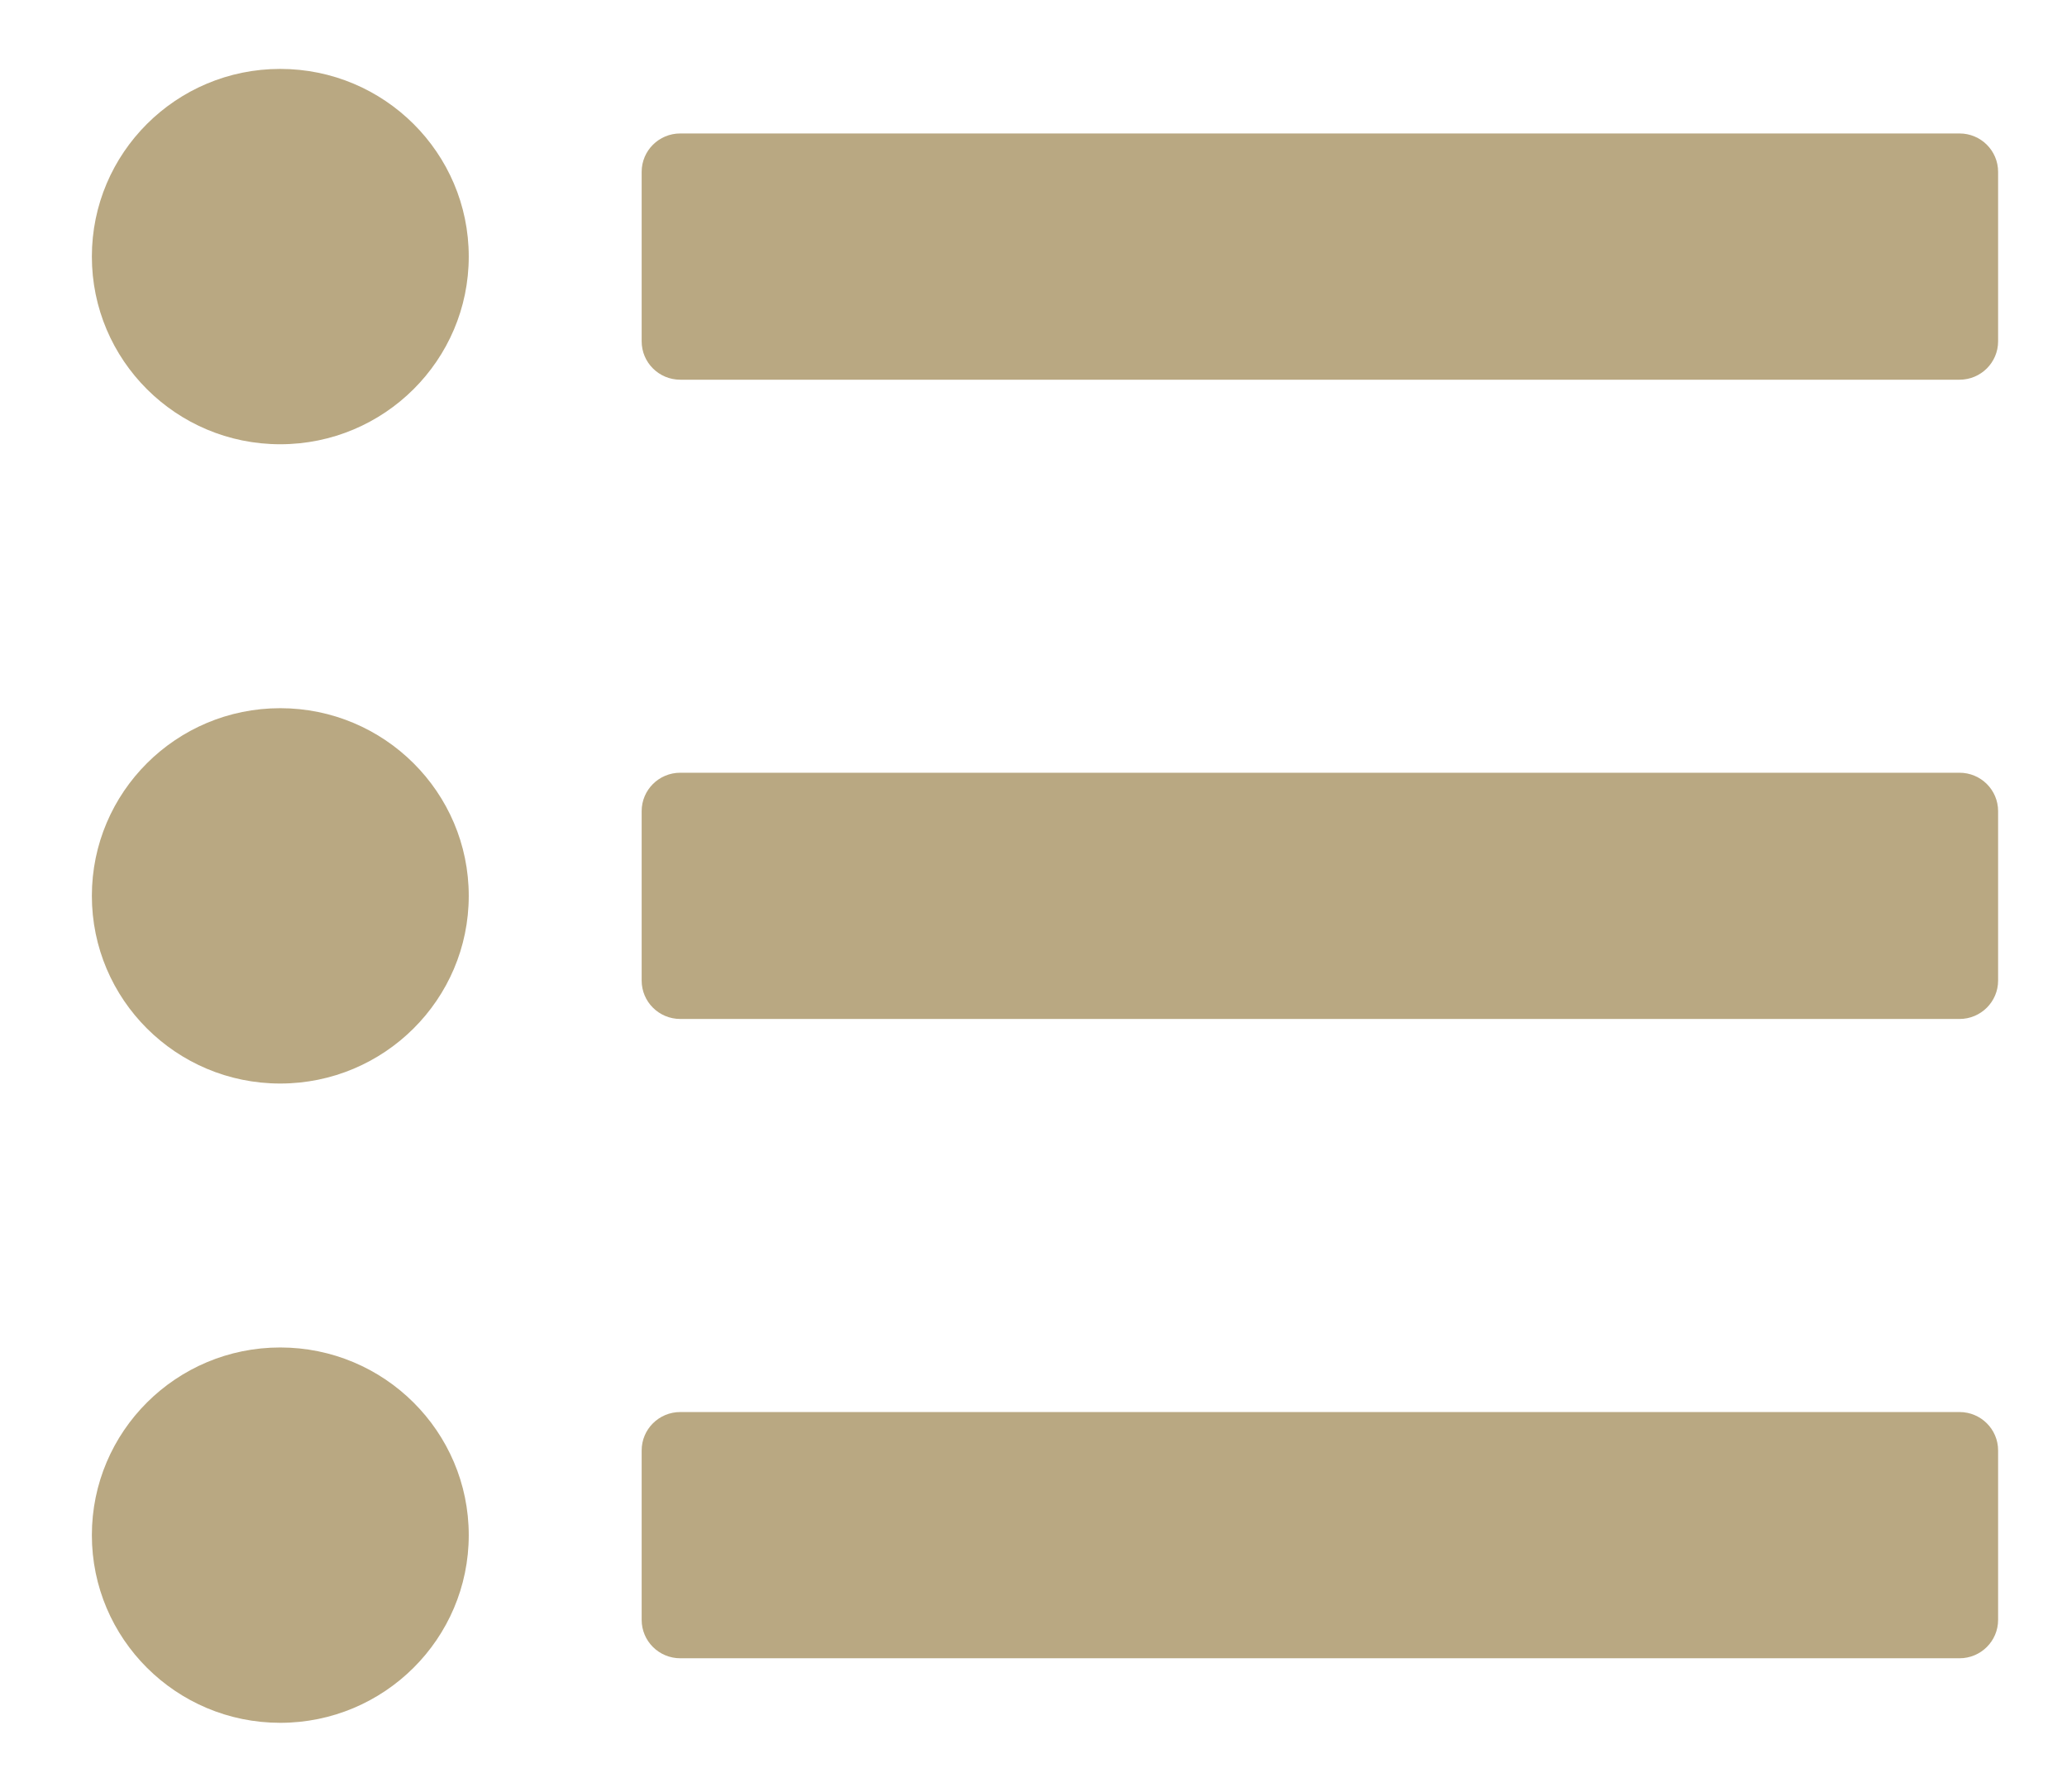 <?xml version="1.0" encoding="utf-8"?>
<!-- Generator: Adobe Illustrator 15.0.0, SVG Export Plug-In . SVG Version: 6.00 Build 0)  -->
<!DOCTYPE svg PUBLIC "-//W3C//DTD SVG 1.0//EN" "http://www.w3.org/TR/2001/REC-SVG-20010904/DTD/svg10.dtd">
<svg version="1.0" id="レイヤー_1" xmlns="http://www.w3.org/2000/svg" xmlns:xlink="http://www.w3.org/1999/xlink" x="0px"
	 y="0px" width="90px" height="78px" viewBox="0 0 90 78" enable-background="new 0 0 90 78" xml:space="preserve">
<g>
	<path fill-rule="evenodd" clip-rule="evenodd" fill="#B9A882" d="M70.95-71.43c0,1.3-1.06,2.37-2.351,2.37H22.4
		c-1.29,0-2.35-1.07-2.35-2.37v-8.9c0-1.3,1.06-2.36,2.35-2.36h46.2c1.291,0,2.351,1.06,2.351,2.36V-71.43z M65.84-51.6
		c0,0.65-0.529,1.18-1.18,1.18h-7.62c-0.649,0-1.17-0.53-1.17-1.18v-7.66c0-0.65,0.521-1.18,1.17-1.18h7.62
		c0.65,0,1.18,0.53,1.18,1.18V-51.6z M65.84-37.24c0,0.65-0.529,1.18-1.18,1.18h-7.62c-0.649,0-1.17-0.529-1.17-1.18v-7.67
		c0-0.65,0.521-1.18,1.17-1.18h7.62c0.65,0,1.18,0.529,1.18,1.18V-37.24z M65.84-22.891c0,0.65-0.529,1.181-1.18,1.181h-7.62
		c-0.649,0-1.17-0.53-1.17-1.181v-7.659c0-0.65,0.521-1.19,1.17-1.19h7.62c0.65,0,1.18,0.54,1.18,1.19V-22.891z M50.49-51.6
		c0,0.65-0.53,1.18-1.18,1.18H41.69c-0.65,0-1.18-0.53-1.18-1.18v-7.66c0-0.65,0.53-1.18,1.18-1.18h7.621
		c0.649,0,1.18,0.53,1.18,1.18V-51.6z M50.49-37.24c0,0.65-0.53,1.18-1.18,1.18H41.69c-0.65,0-1.18-0.529-1.18-1.18v-7.67
		c0-0.65,0.53-1.18,1.18-1.18h7.621c0.649,0,1.18,0.529,1.18,1.18V-37.24z M50.49-22.891c0,0.65-0.53,1.181-1.18,1.181H41.69
		c-0.65,0-1.18-0.53-1.18-1.181v-7.659c0-0.65,0.53-1.19,1.18-1.19h7.621c0.649,0,1.18,0.54,1.18,1.19V-22.891z M35.13-51.6
		c0,0.65-0.52,1.18-1.17,1.18h-7.62c-0.65,0-1.18-0.53-1.18-1.18v-7.66c0-0.65,0.53-1.18,1.18-1.18h7.62c0.65,0,1.17,0.53,1.17,1.18
		V-51.6z M35.13-37.24c0,0.65-0.52,1.18-1.17,1.18h-7.62c-0.65,0-1.18-0.529-1.18-1.18v-7.67c0-0.65,0.53-1.18,1.18-1.18h7.62
		c0.65,0,1.17,0.529,1.17,1.18V-37.24z M35.13-22.891c0,0.65-0.52,1.181-1.17,1.181h-7.62c-0.65,0-1.18-0.53-1.18-1.181v-7.659
		c0-0.65,0.53-1.19,1.18-1.19h7.62c0.65,0,1.17,0.54,1.17,1.19V-22.891z M73.3-90H17.7c-2.58,0-4.7,2.13-4.7,4.73v68.54
		C13-14.13,15.12-12,17.7-12h55.6c2.58,0,4.7-2.13,4.7-4.73v-68.54C78-87.87,75.88-90,73.3-90z"/>
</g>
<g>
	<path fill="#B9A882" d="M20.41,11.17c0,4.51-3.68,8.17-8.21,8.17S4,15.68,4,11.17C4,6.66,7.67,3,12.2,3S20.41,6.66,20.41,11.17z"/>
	<path fill="#B9A882" d="M20.41,39c0,4.51-3.68,8.17-8.21,8.17S4,43.51,4,39s3.67-8.17,8.2-8.17S20.41,34.49,20.41,39z"/>
	<path fill="#B9A882" d="M20.41,66.83c0,4.51-3.68,8.17-8.21,8.17S4,71.34,4,66.83s3.67-8.17,8.2-8.17S20.41,62.32,20.41,66.83z"/>
	<path fill="#B9A882" d="M87,14.86c0,0.92-0.75,1.67-1.68,1.67h-55.7c-0.931,0-1.681-0.75-1.681-1.67V7.48
		c0-0.92,0.75-1.67,1.681-1.67h55.7c0.93,0,1.68,0.75,1.68,1.67V14.86z"/>
	<path fill="#B9A882" d="M87,70.52c0,0.92-0.75,1.67-1.68,1.67h-55.7c-0.931,0-1.681-0.75-1.681-1.67v-7.379
		c0-0.92,0.75-1.67,1.681-1.67h55.7c0.93,0,1.68,0.75,1.68,1.67V70.52z"/>
	<path fill="#B9A882" d="M87,42.689c0,0.92-0.75,1.67-1.68,1.67h-55.7c-0.931,0-1.681-0.75-1.681-1.67V35.31
		c0-0.92,0.75-1.67,1.681-1.67h55.7c0.93,0,1.68,0.75,1.68,1.67V42.689z"/>
</g>
<g>
	<path fill-rule="evenodd" clip-rule="evenodd" fill="#B9A882" d="M-73.641,25.06h-39.979c-1.13,0-2.05-0.92-2.05-2.05
		c0-1.13,0.92-2.05,2.05-2.05h39.979c1.131,0,2.051,0.92,2.051,2.05C-71.59,24.14-72.51,25.06-73.641,25.06z M-73.641,38.69h-39.979
		c-1.13,0-2.05-0.92-2.05-2.05c0-1.13,0.92-2.05,2.05-2.05h39.979c1.131,0,2.051,0.92,2.051,2.05
		C-71.59,37.77-72.51,38.69-73.641,38.69z M-73.641,52.32h-39.979c-1.13,0-2.05-0.91-2.05-2.041c0-1.129,0.92-2.049,2.05-2.049
		h39.979c1.131,0,2.051,0.92,2.051,2.049C-71.59,51.41-72.51,52.32-73.641,52.32z M-95,0c-24.85,0-45,16.35-45,36.53
		c0,9.98,4.94,19.02,12.94,25.621l-6.85,12.57c-1.5,2.77-0.35,4.029,2.55,2.819l18.19-7.601c5.56,2,11.7,3.11,18.17,3.11
		c24.85,0,45-16.35,45-36.52C-50,16.35-70.15,0-95,0z"/>
</g>
</svg>
